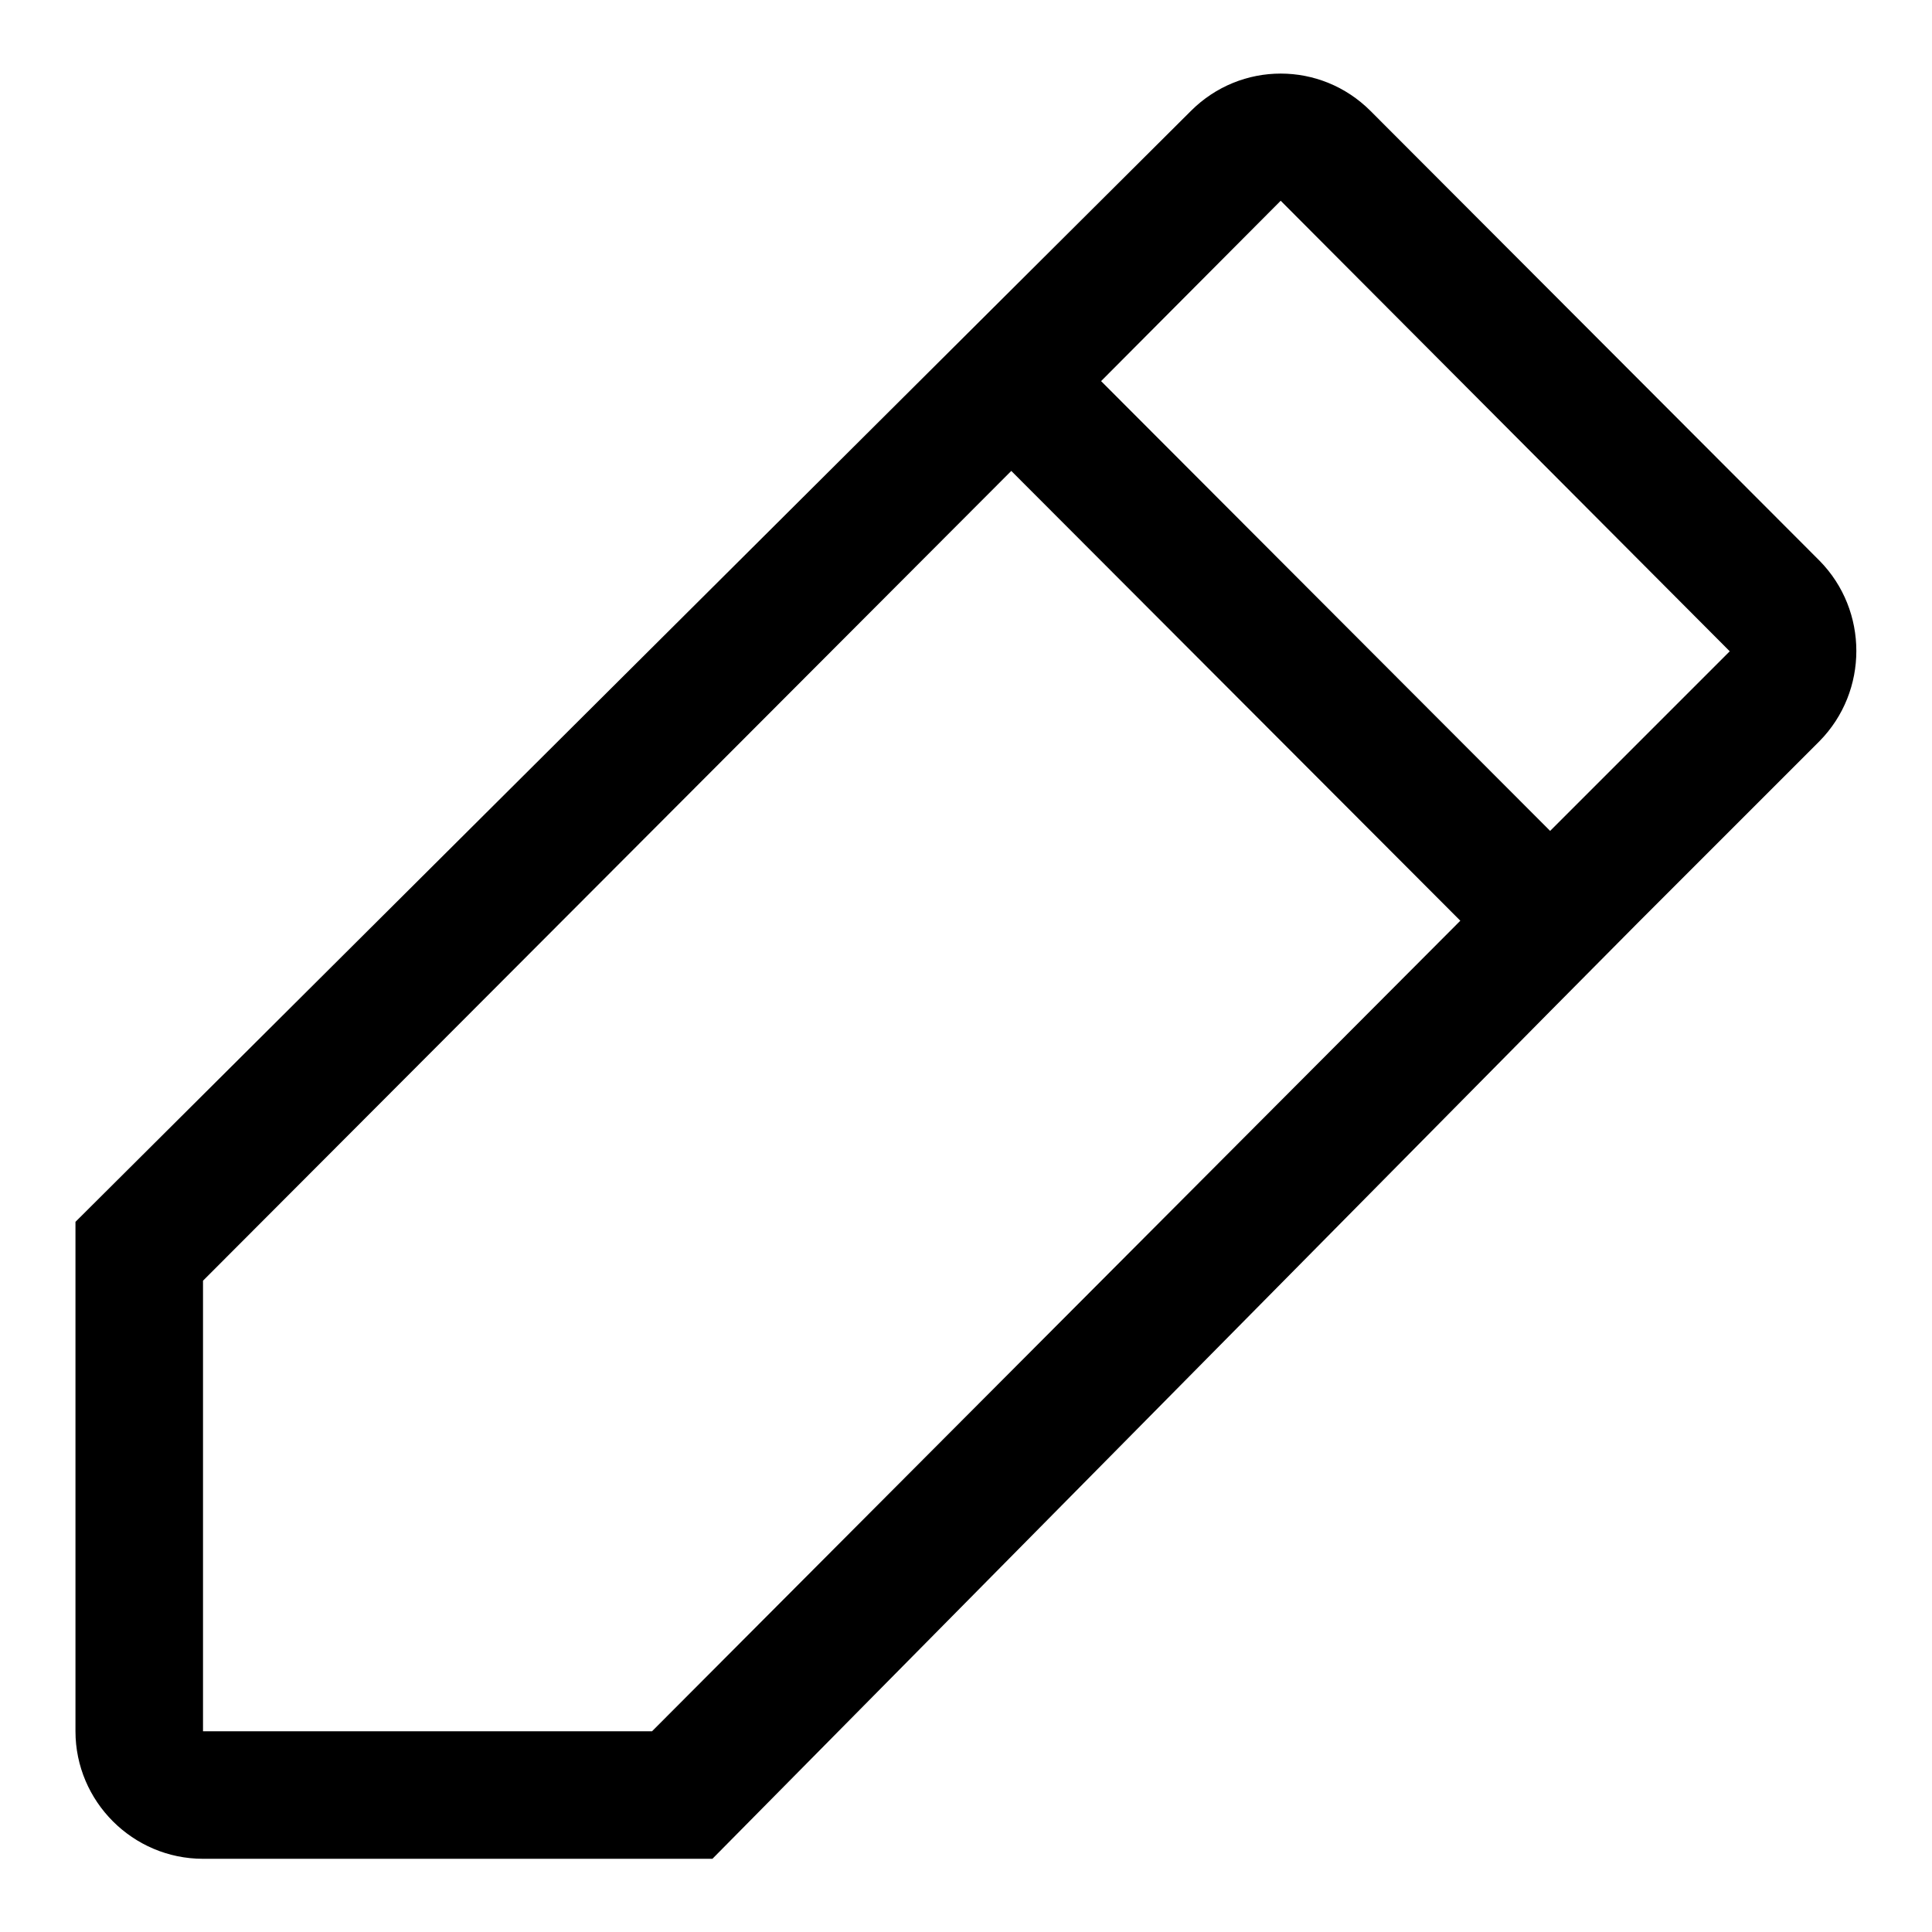 <?xml version="1.0" encoding="utf-8"?>
<!-- Svg Vector Icons : http://www.onlinewebfonts.com/icon -->
<!DOCTYPE svg PUBLIC "-//W3C//DTD SVG 1.1//EN" "http://www.w3.org/Graphics/SVG/1.1/DTD/svg11.dtd">
<svg version="1.1" xmlns="http://www.w3.org/2000/svg" xmlns:xlink="http://www.w3.org/1999/xlink" x="0px" y="0px" viewBox="0 0 256 256" enable-background="new 0 0 256 256" xml:space="preserve">
<g> <path fill="#000000" d="M241.1,98.2L217.3,122v0L205.4,134v0l-111,112.3H26.9c-9.3,0-16.9-7.6-16.9-16.9v-67.5L157.8,14.7 c6.6-6.6,17.2-6.6,23.8,0l59.5,59.6C247.6,80.9,247.6,91.6,241.1,98.2z M26.9,169.7v59.7h59.5L193.5,122L134,62.4L26.9,169.7z  M169.7,26.6l-23.8,23.9l59.5,59.6l23.8-23.8L169.7,26.6z"/></g>
</svg>